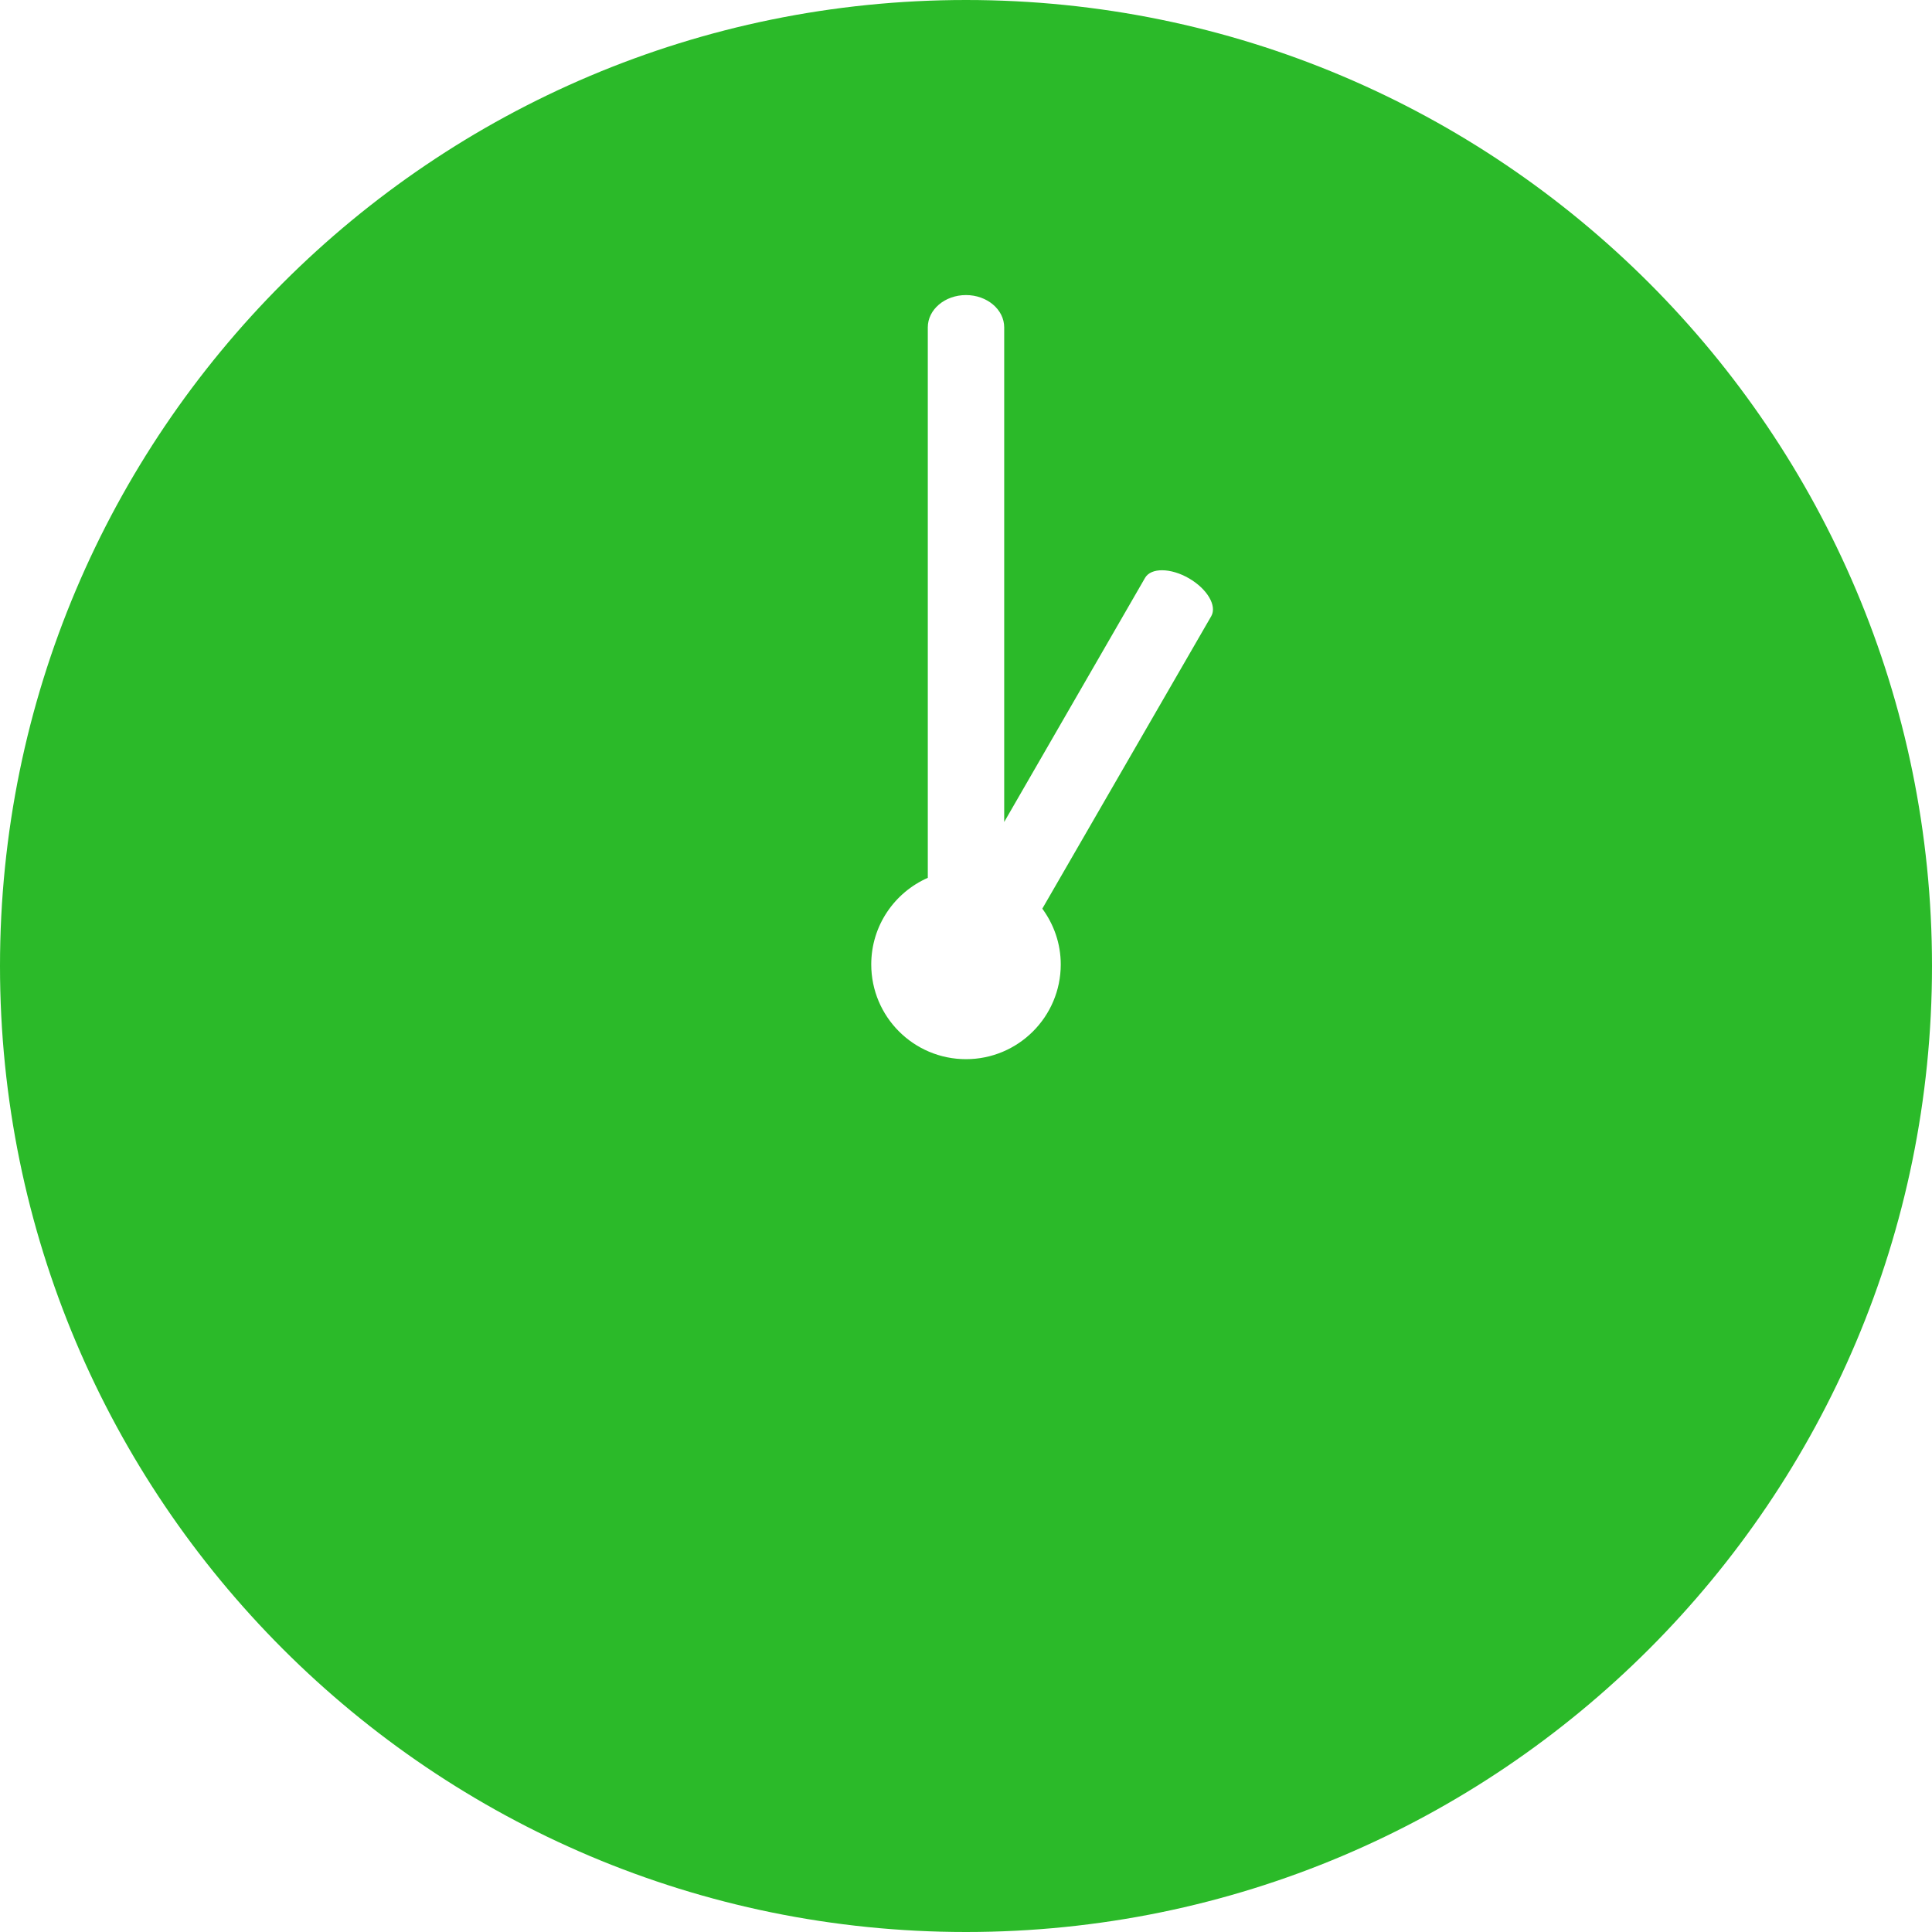 <svg width="22" height="22" viewBox="0 0 22 22" fill="none" xmlns="http://www.w3.org/2000/svg">
<path fill-rule="evenodd" clip-rule="evenodd" d="M0 11C0 4.925 4.925 0 11 0C17.075 0 22 4.925 22 11C22 17.075 17.075 22 11 22C4.925 22 0 17.075 0 11ZM11.869 10.347L13.793 7.016C13.86 6.898 13.747 6.706 13.538 6.585C13.33 6.465 13.107 6.463 13.039 6.58L11.435 9.36V3.728C11.435 3.525 11.24 3.36 11 3.36C10.759 3.36 10.565 3.525 10.565 3.728V9.996C10.186 10.163 9.921 10.541 9.921 10.982C9.921 11.578 10.404 12.061 11 12.061C11.595 12.061 12.079 11.578 12.079 10.982C12.079 10.744 12 10.526 11.869 10.347Z" fill="#2BBA29"/>
</svg>
